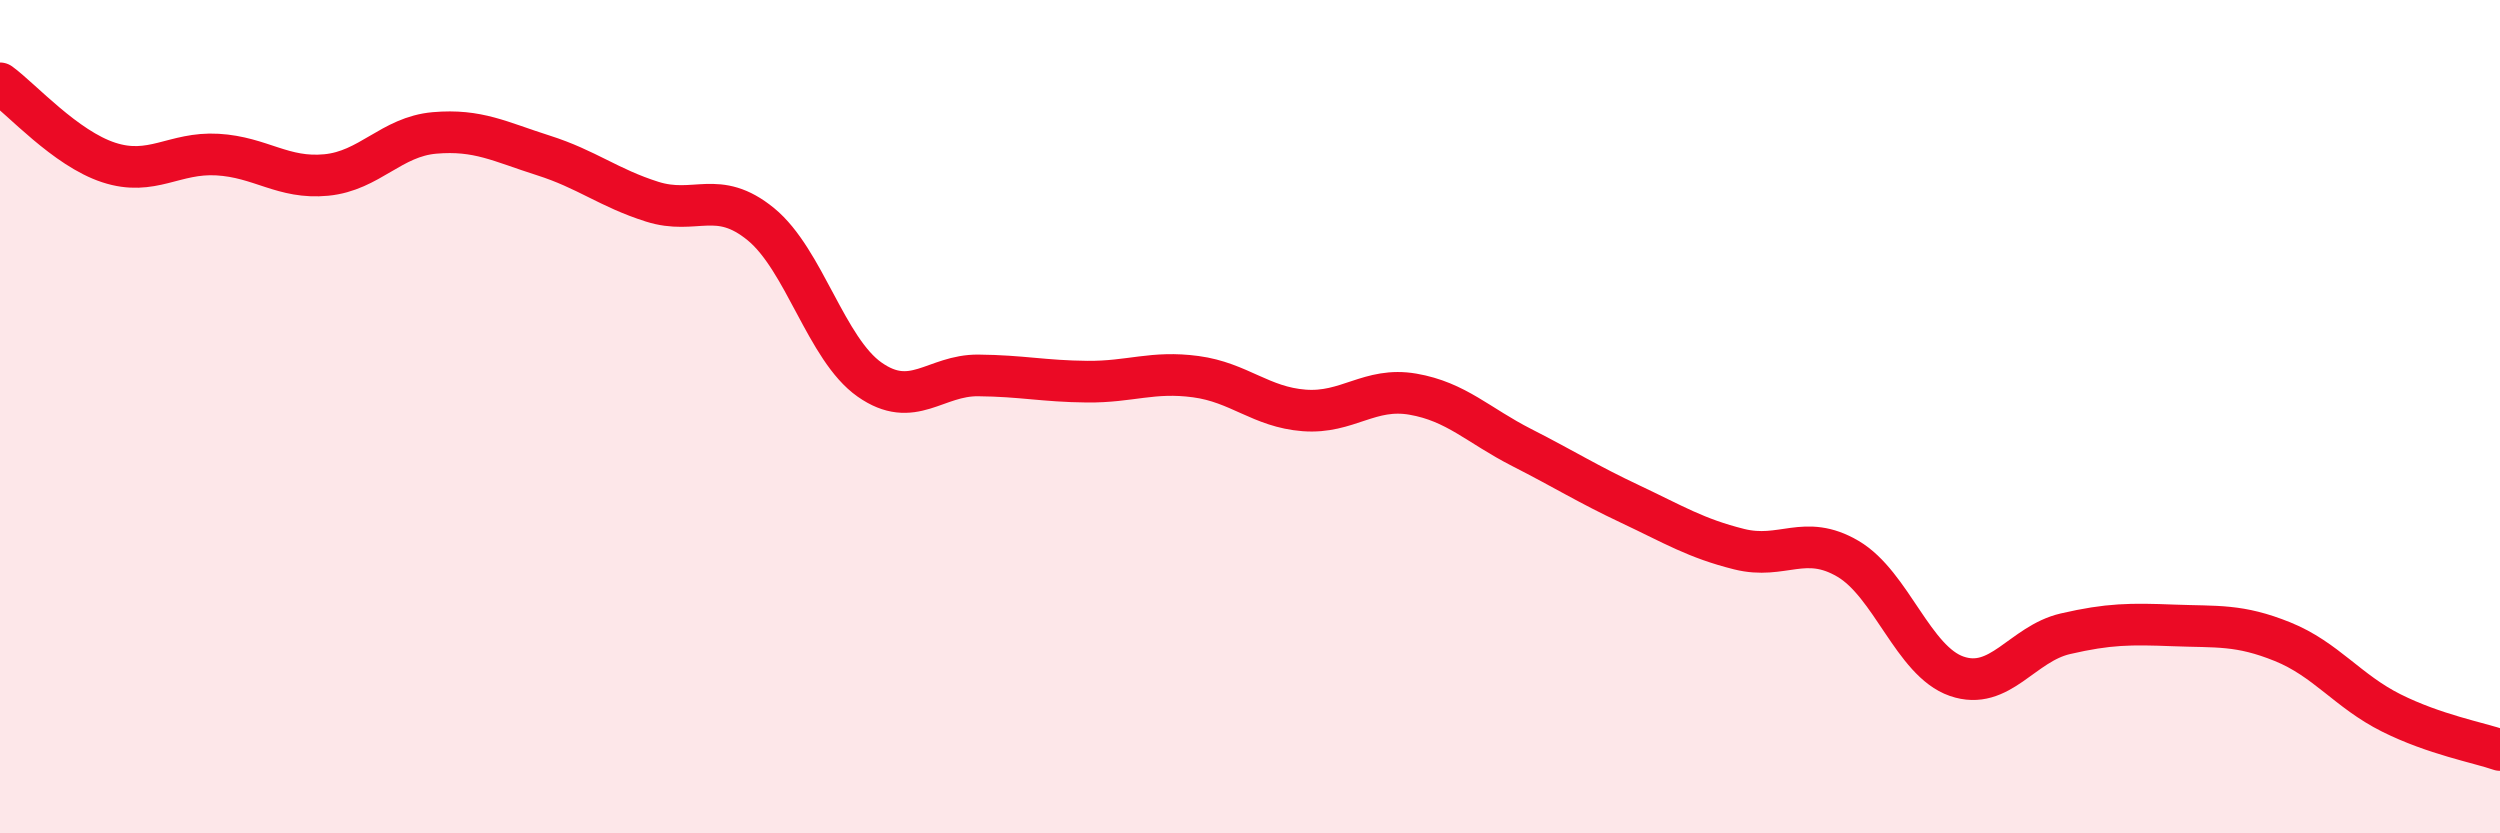 
    <svg width="60" height="20" viewBox="0 0 60 20" xmlns="http://www.w3.org/2000/svg">
      <path
        d="M 0,2 C 0.52,2.38 1.57,3.56 2.61,3.9 C 3.65,4.24 4.18,3.65 5.22,3.71 C 6.26,3.77 6.79,4.3 7.83,4.2 C 8.87,4.1 9.39,3.28 10.43,3.19 C 11.47,3.1 12,3.4 13.04,3.73 C 14.08,4.06 14.61,4.51 15.65,4.84 C 16.69,5.17 17.22,4.53 18.26,5.38 C 19.3,6.23 19.83,8.38 20.87,9.11 C 21.91,9.84 22.44,9 23.48,9.01 C 24.52,9.02 25.05,9.15 26.09,9.16 C 27.13,9.17 27.66,8.9 28.7,9.04 C 29.74,9.18 30.26,9.77 31.3,9.85 C 32.34,9.93 32.87,9.28 33.91,9.46 C 34.95,9.64 35.48,10.21 36.52,10.74 C 37.56,11.27 38.09,11.61 39.13,12.1 C 40.17,12.59 40.7,12.92 41.74,13.18 C 42.78,13.44 43.31,12.8 44.35,13.41 C 45.39,14.02 45.92,15.87 46.96,16.23 C 48,16.59 48.53,15.45 49.57,15.21 C 50.61,14.97 51.13,14.97 52.17,15.01 C 53.21,15.05 53.74,14.98 54.78,15.4 C 55.82,15.82 56.35,16.59 57.39,17.11 C 58.43,17.63 59.48,17.82 60,18L60 20L0 20Z"
        fill="#EB0A25"
        opacity="0.1"
        stroke-linecap="round"
        stroke-linejoin="round"
      />
      <path
        d="M 0,2 C 0.52,2.38 1.57,3.56 2.61,3.9 C 3.65,4.24 4.18,3.65 5.22,3.71 C 6.26,3.77 6.79,4.3 7.83,4.2 C 8.87,4.1 9.39,3.28 10.43,3.19 C 11.47,3.1 12,3.4 13.04,3.73 C 14.08,4.06 14.61,4.51 15.65,4.84 C 16.69,5.17 17.22,4.53 18.26,5.38 C 19.3,6.23 19.83,8.38 20.87,9.11 C 21.91,9.84 22.44,9 23.48,9.01 C 24.52,9.02 25.05,9.15 26.09,9.16 C 27.13,9.17 27.66,8.9 28.7,9.04 C 29.74,9.18 30.26,9.77 31.3,9.85 C 32.34,9.93 32.87,9.28 33.91,9.46 C 34.95,9.64 35.48,10.21 36.52,10.74 C 37.56,11.27 38.09,11.61 39.13,12.1 C 40.17,12.59 40.7,12.92 41.74,13.18 C 42.78,13.44 43.31,12.8 44.35,13.41 C 45.39,14.02 45.92,15.87 46.96,16.23 C 48,16.59 48.53,15.45 49.57,15.21 C 50.61,14.97 51.13,14.97 52.17,15.01 C 53.21,15.05 53.74,14.98 54.78,15.4 C 55.82,15.82 56.35,16.59 57.39,17.11 C 58.43,17.63 59.48,17.82 60,18"
        stroke="#EB0A25"
        stroke-width="1"
        fill="none"
        stroke-linecap="round"
        stroke-linejoin="round"
      />
    </svg>
  